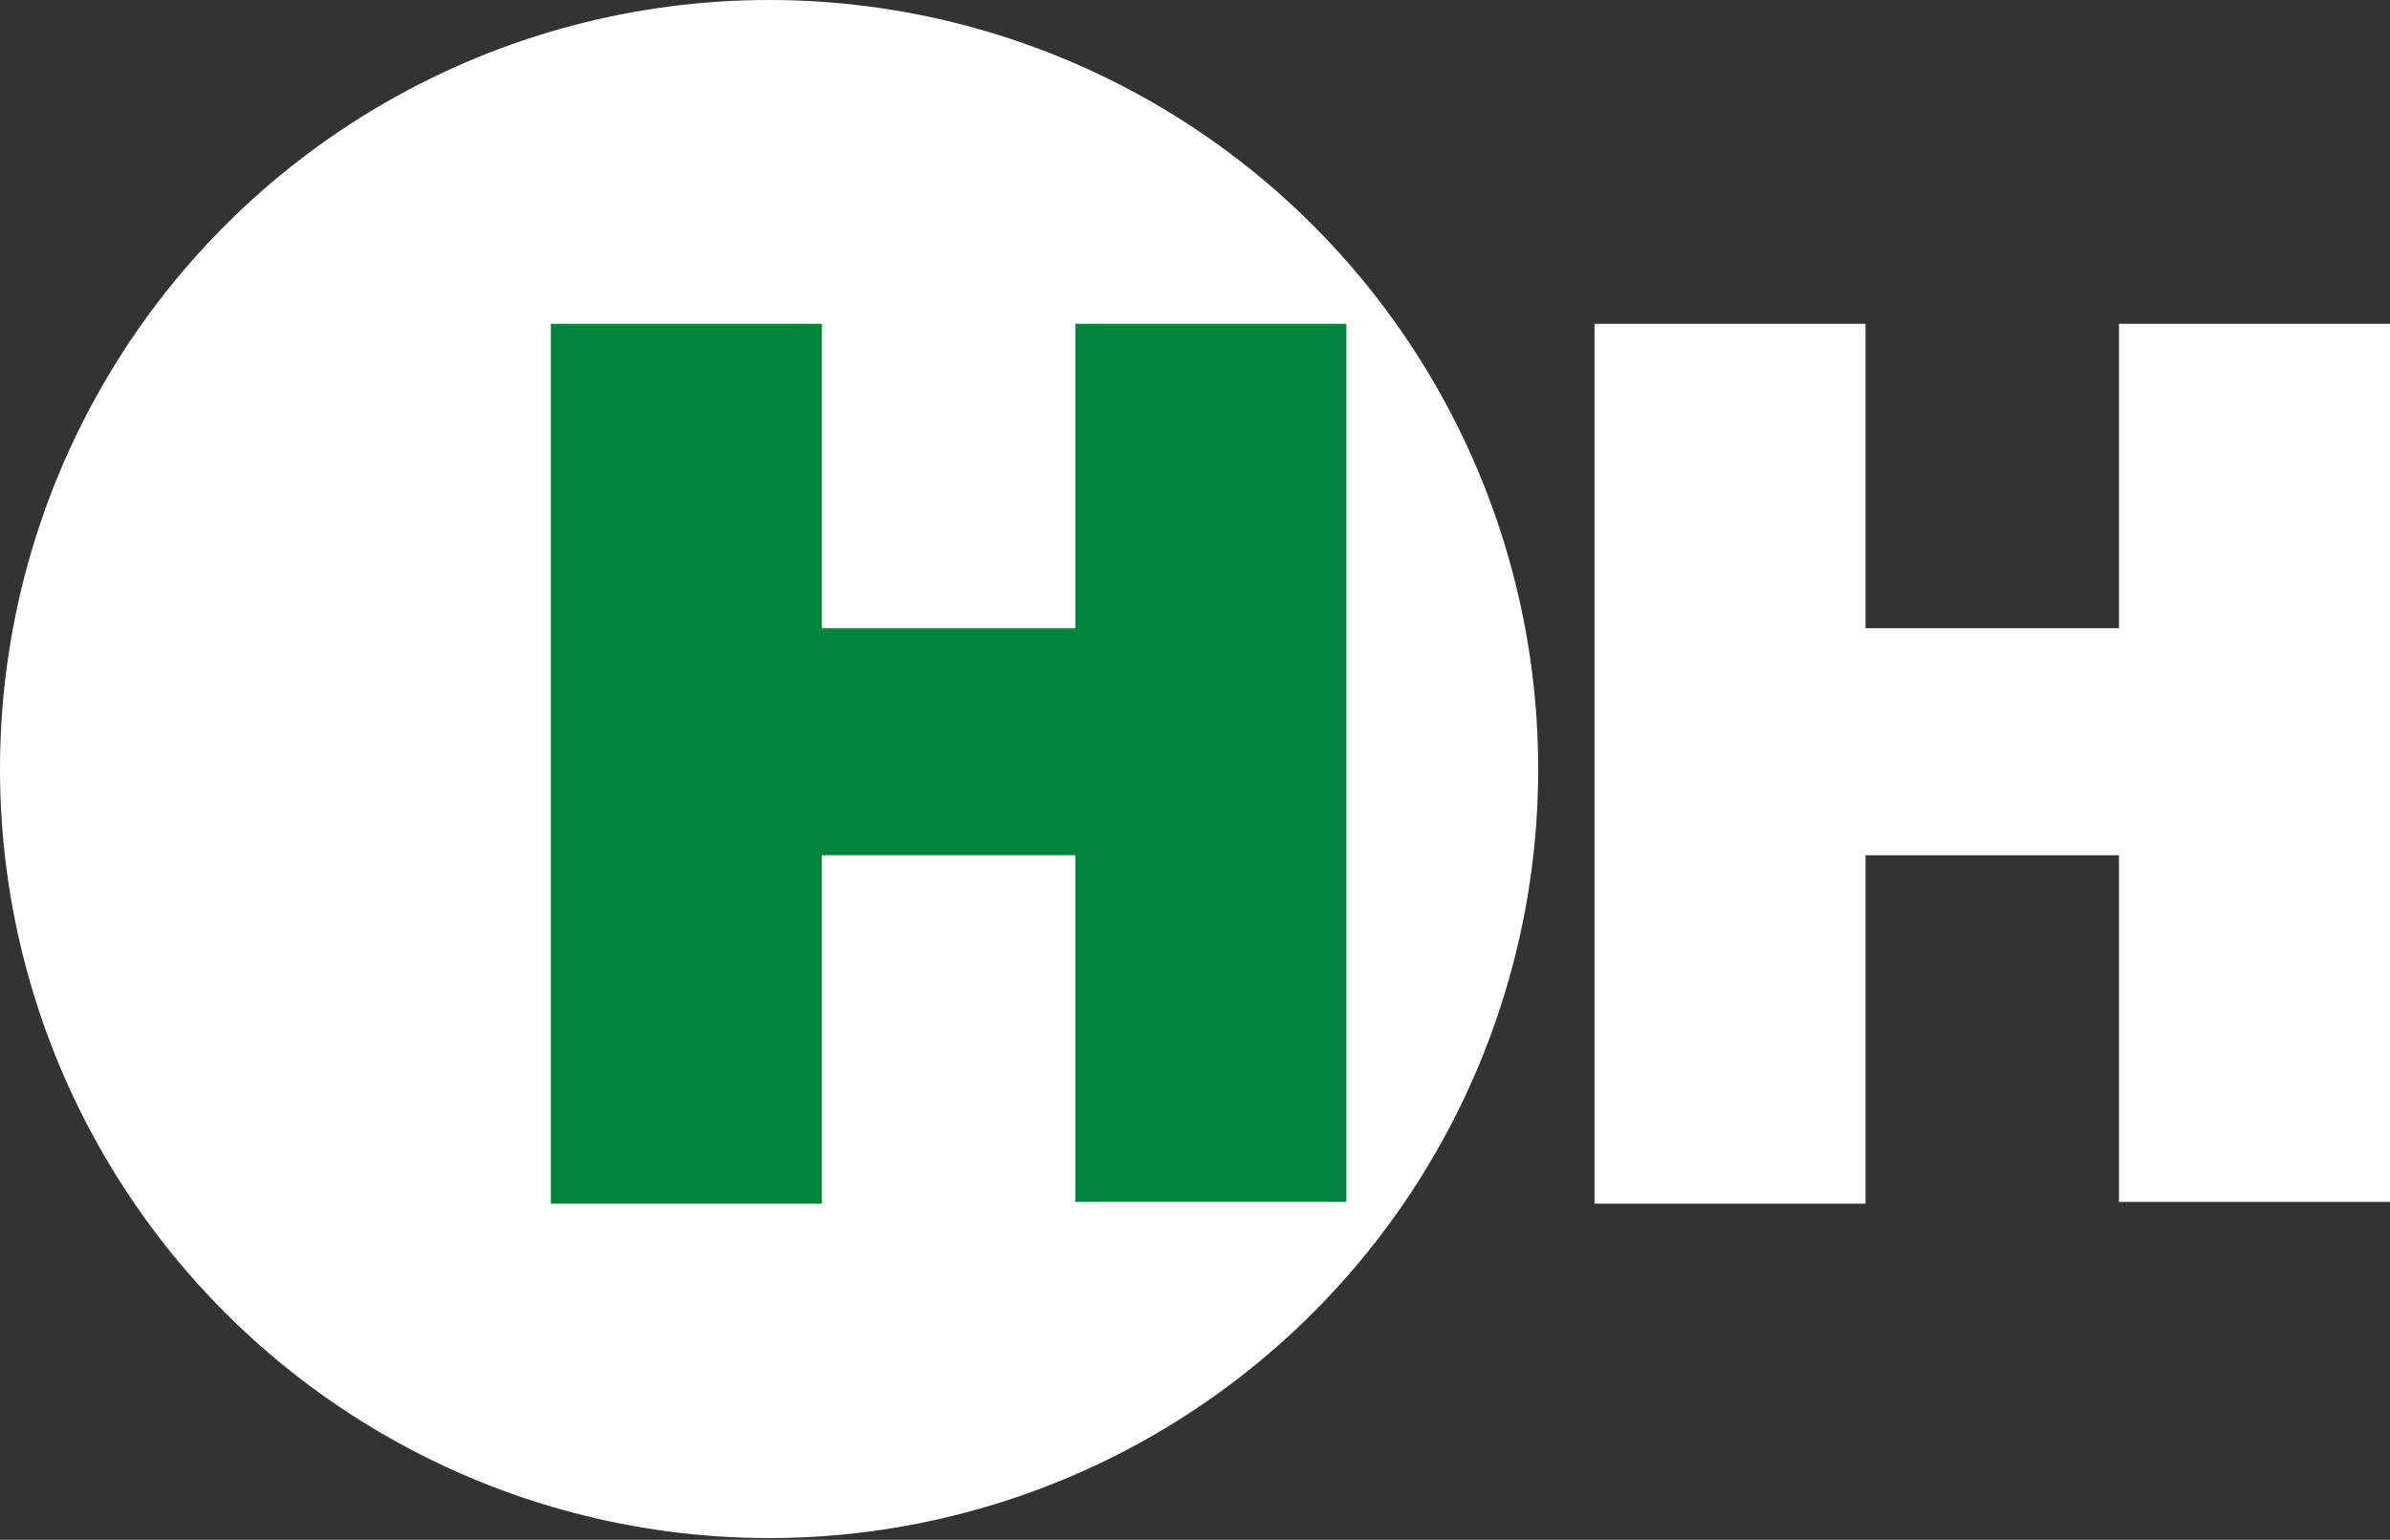 <?xml version="1.0" encoding="utf-8"?>
<!-- Generator: Adobe Illustrator 27.1.1, SVG Export Plug-In . SVG Version: 6.00 Build 0)  -->
<svg version="1.1" id="Navigation" xmlns="http://www.w3.org/2000/svg" xmlns:xlink="http://www.w3.org/1999/xlink" x="0px" y="0px"
	 width="135.8px" height="87.5px" viewBox="0 0 135.8 87.5" style="enable-background:new 0 0 135.8 87.5;" xml:space="preserve">
<rect x="0" y="0" width="135.8" height="87.5" fill="#333333" stroke="none"/>
<style type="text/css">
	.st0{fill:#FFFFFF;}
	.st1{fill:#00853F;}
</style>
<circle class="st0" cx="43.7" cy="43.7" r="43.7"/>
<path class="st1" d="M31.3,18.4h15.4v17.3h14.4V18.4h15.4v49.9H61.1V48.6H46.7v19.8H31.3V18.4z"/>
<path class="st0" d="M90.6,18.4H106v17.3h14.4V18.4h15.4v49.9h-15.4V48.6H106v19.8H90.6V18.4z"/>
</svg>

